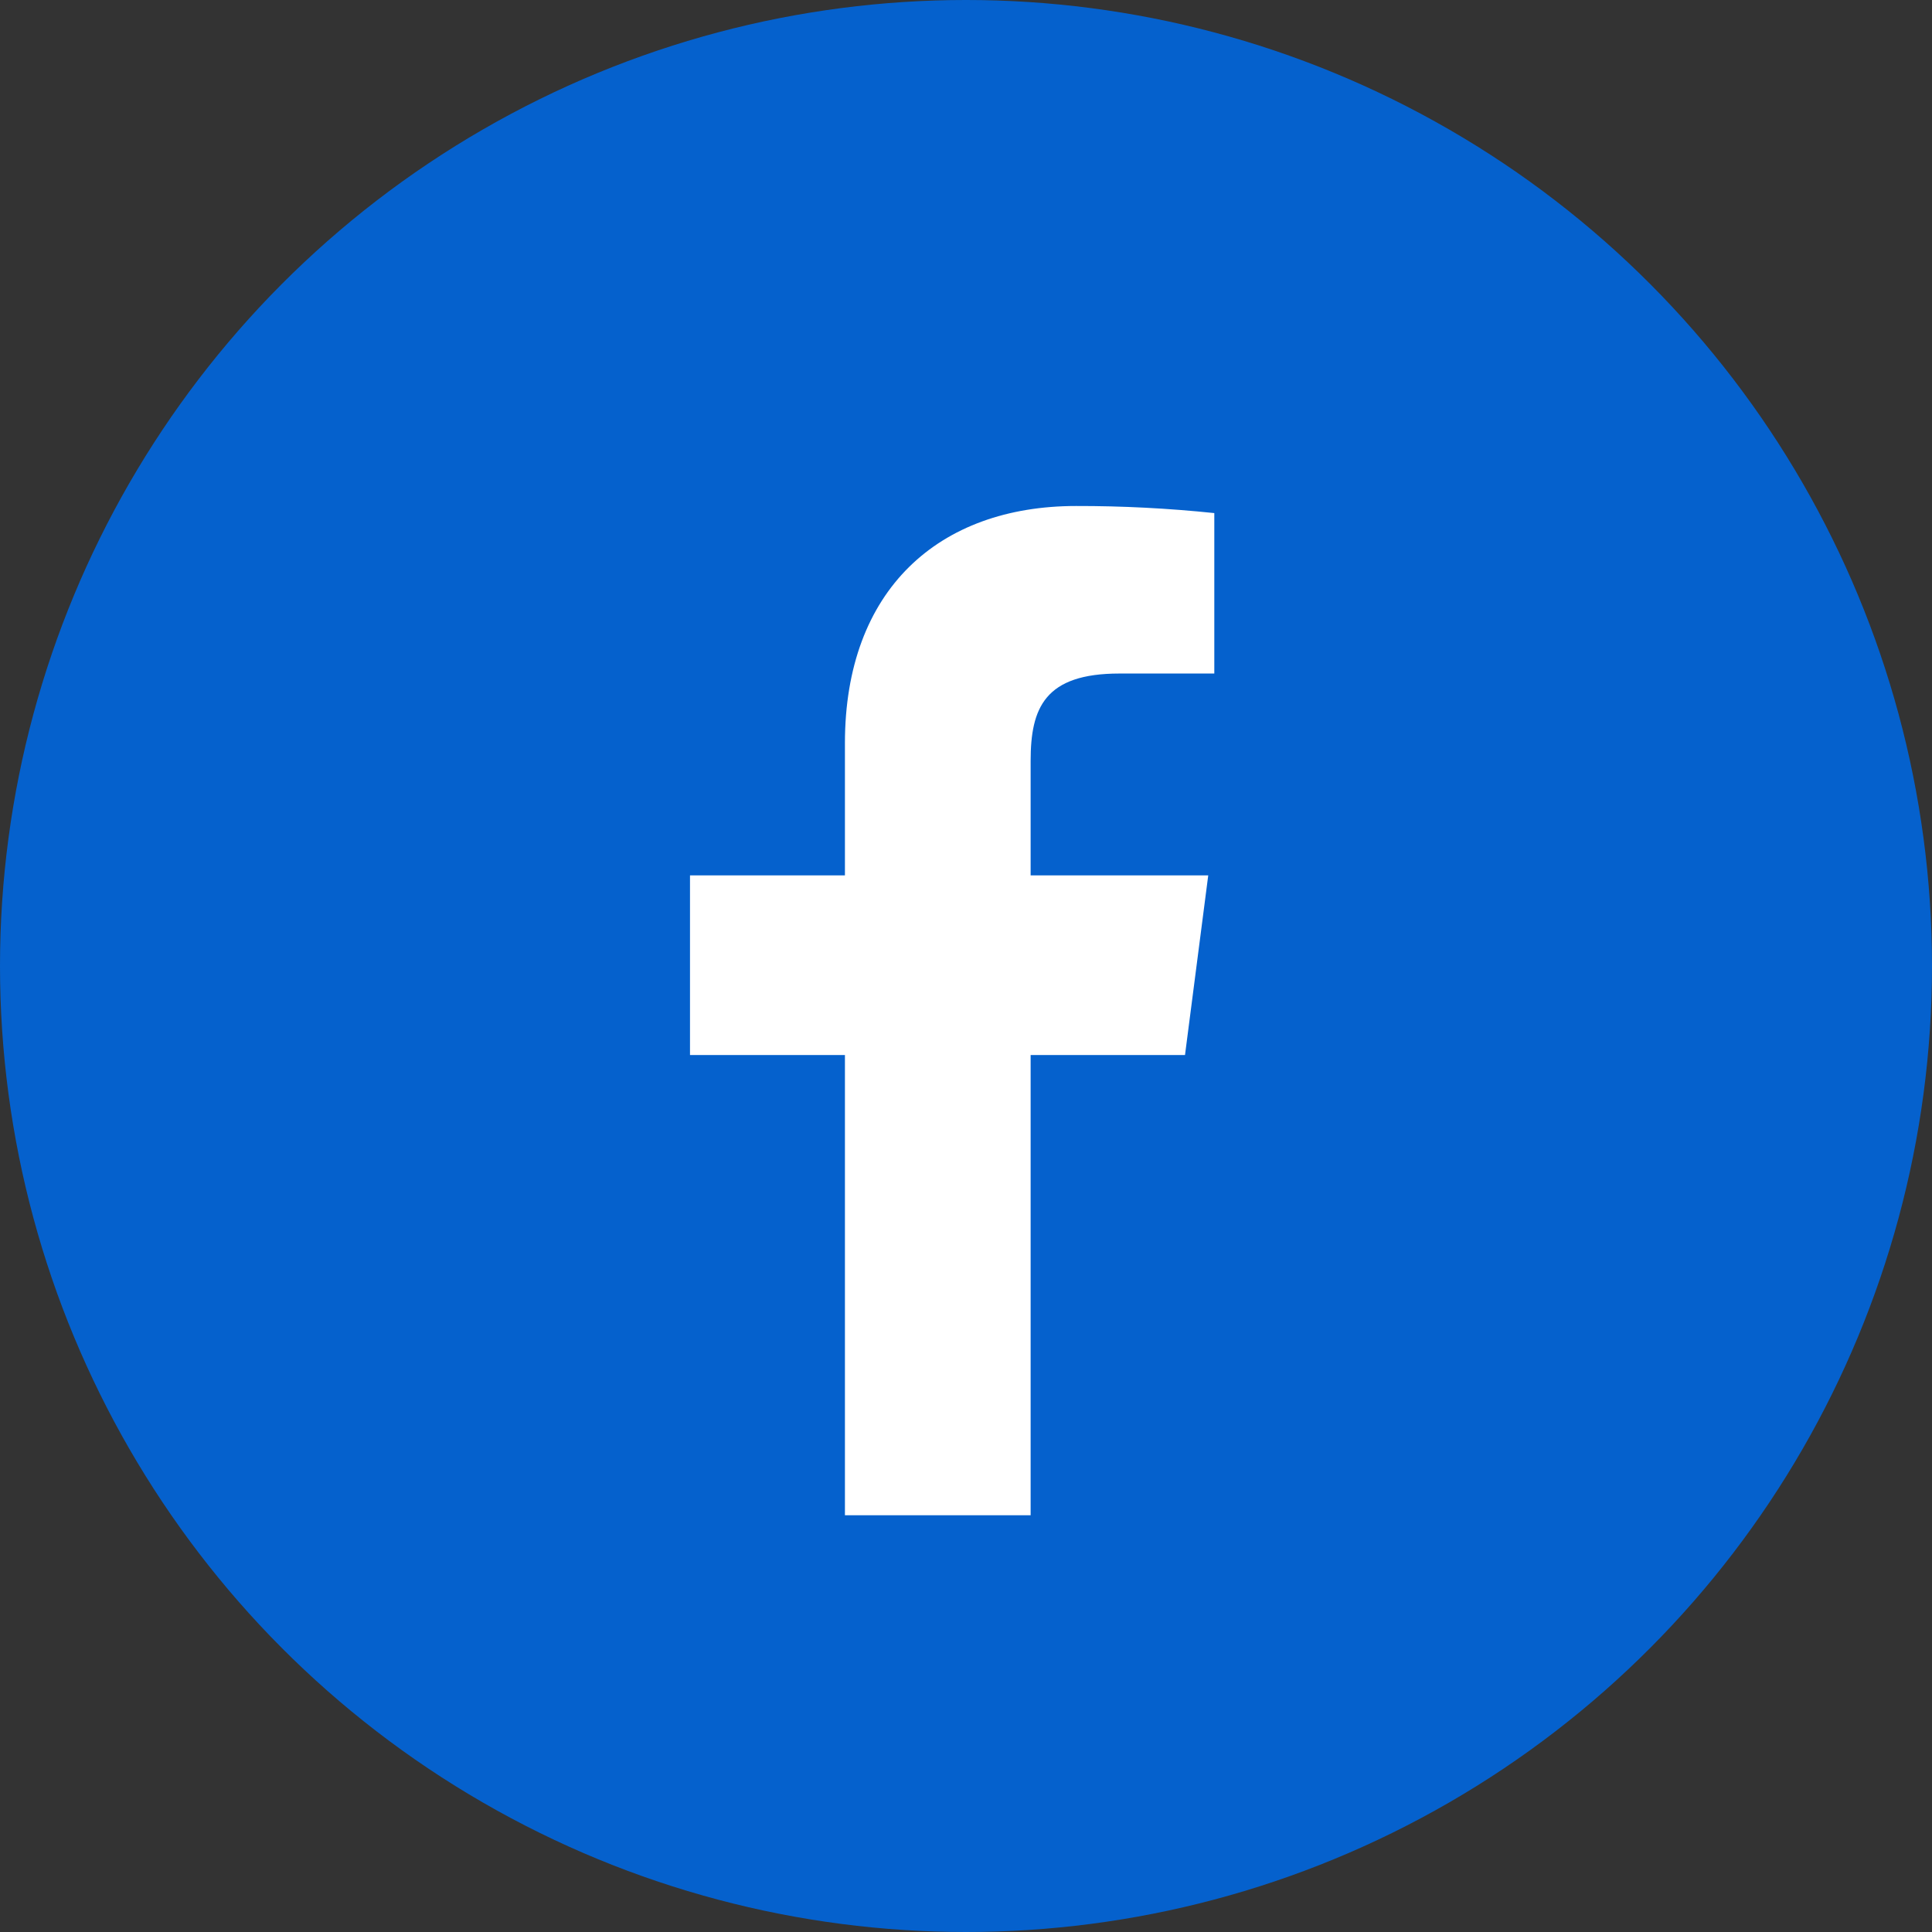<svg xmlns="http://www.w3.org/2000/svg" width="42" height="42" viewBox="0 0 42 42" fill="none"><rect x="0" y="0" width="42" height="42" fill="#333333" stroke="none"/><circle cx="21" cy="21" r="21" fill="#0561CD"></circle><path d="M24.335 14.642H26.398V11.154C25.399 11.05 24.396 10.998 23.392 11C20.408 11 18.368 12.821 18.368 16.156V19.03H15V22.935H18.368V32.94H22.405V22.935H25.761L26.266 19.03H22.405V16.54C22.405 15.388 22.712 14.642 24.335 14.642Z" fill="white"></path></svg>